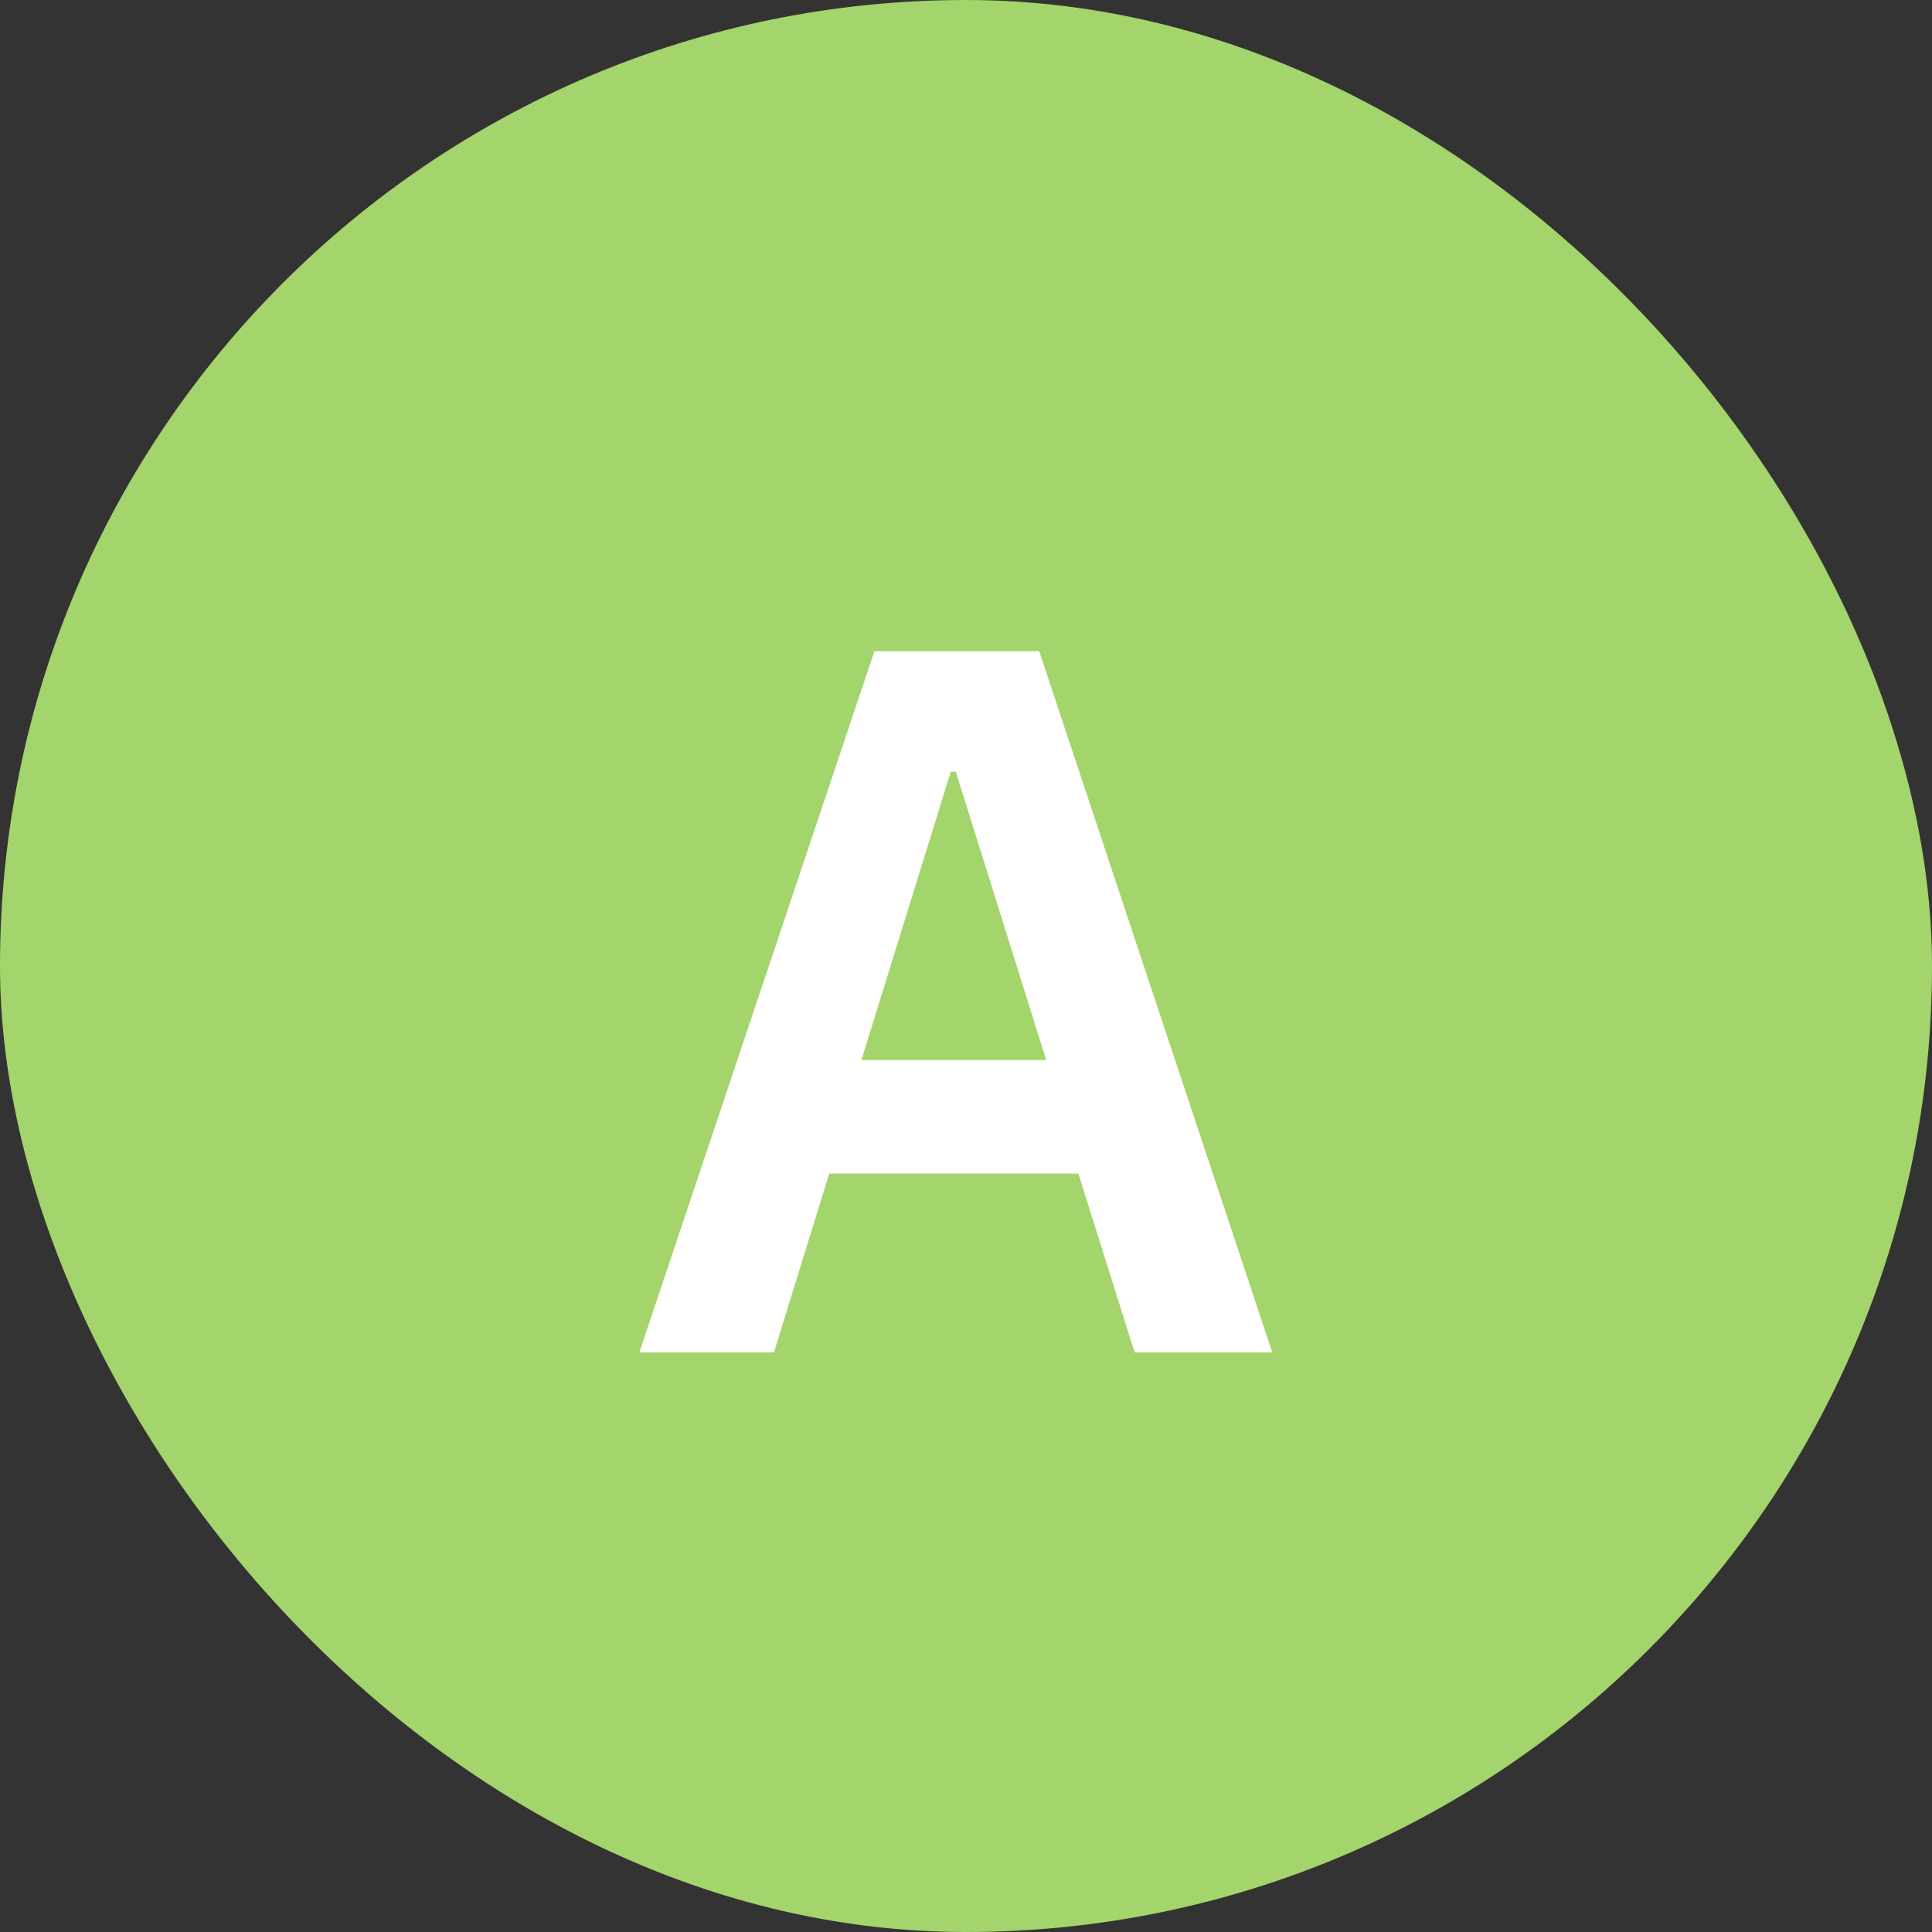 <?xml version="1.0" encoding="UTF-8"?>
<svg xmlns="http://www.w3.org/2000/svg" width="50" height="50" viewBox="0 0 50 50" fill="none">
  <rect x="0" y="0" width="50" height="50" fill="#333333" stroke="none"/>
  <rect width="50" height="50" rx="25" fill="#A4D46C"></rect>
  <path d="M29.364 35L27.908 30.372H21.46L20.03 35H16.546L22.63 16.852H26.894L32.926 35H29.364ZM24.736 19.972H24.606L22.292 27.434H27.076L24.736 19.972Z" fill="white"></path>
</svg>
